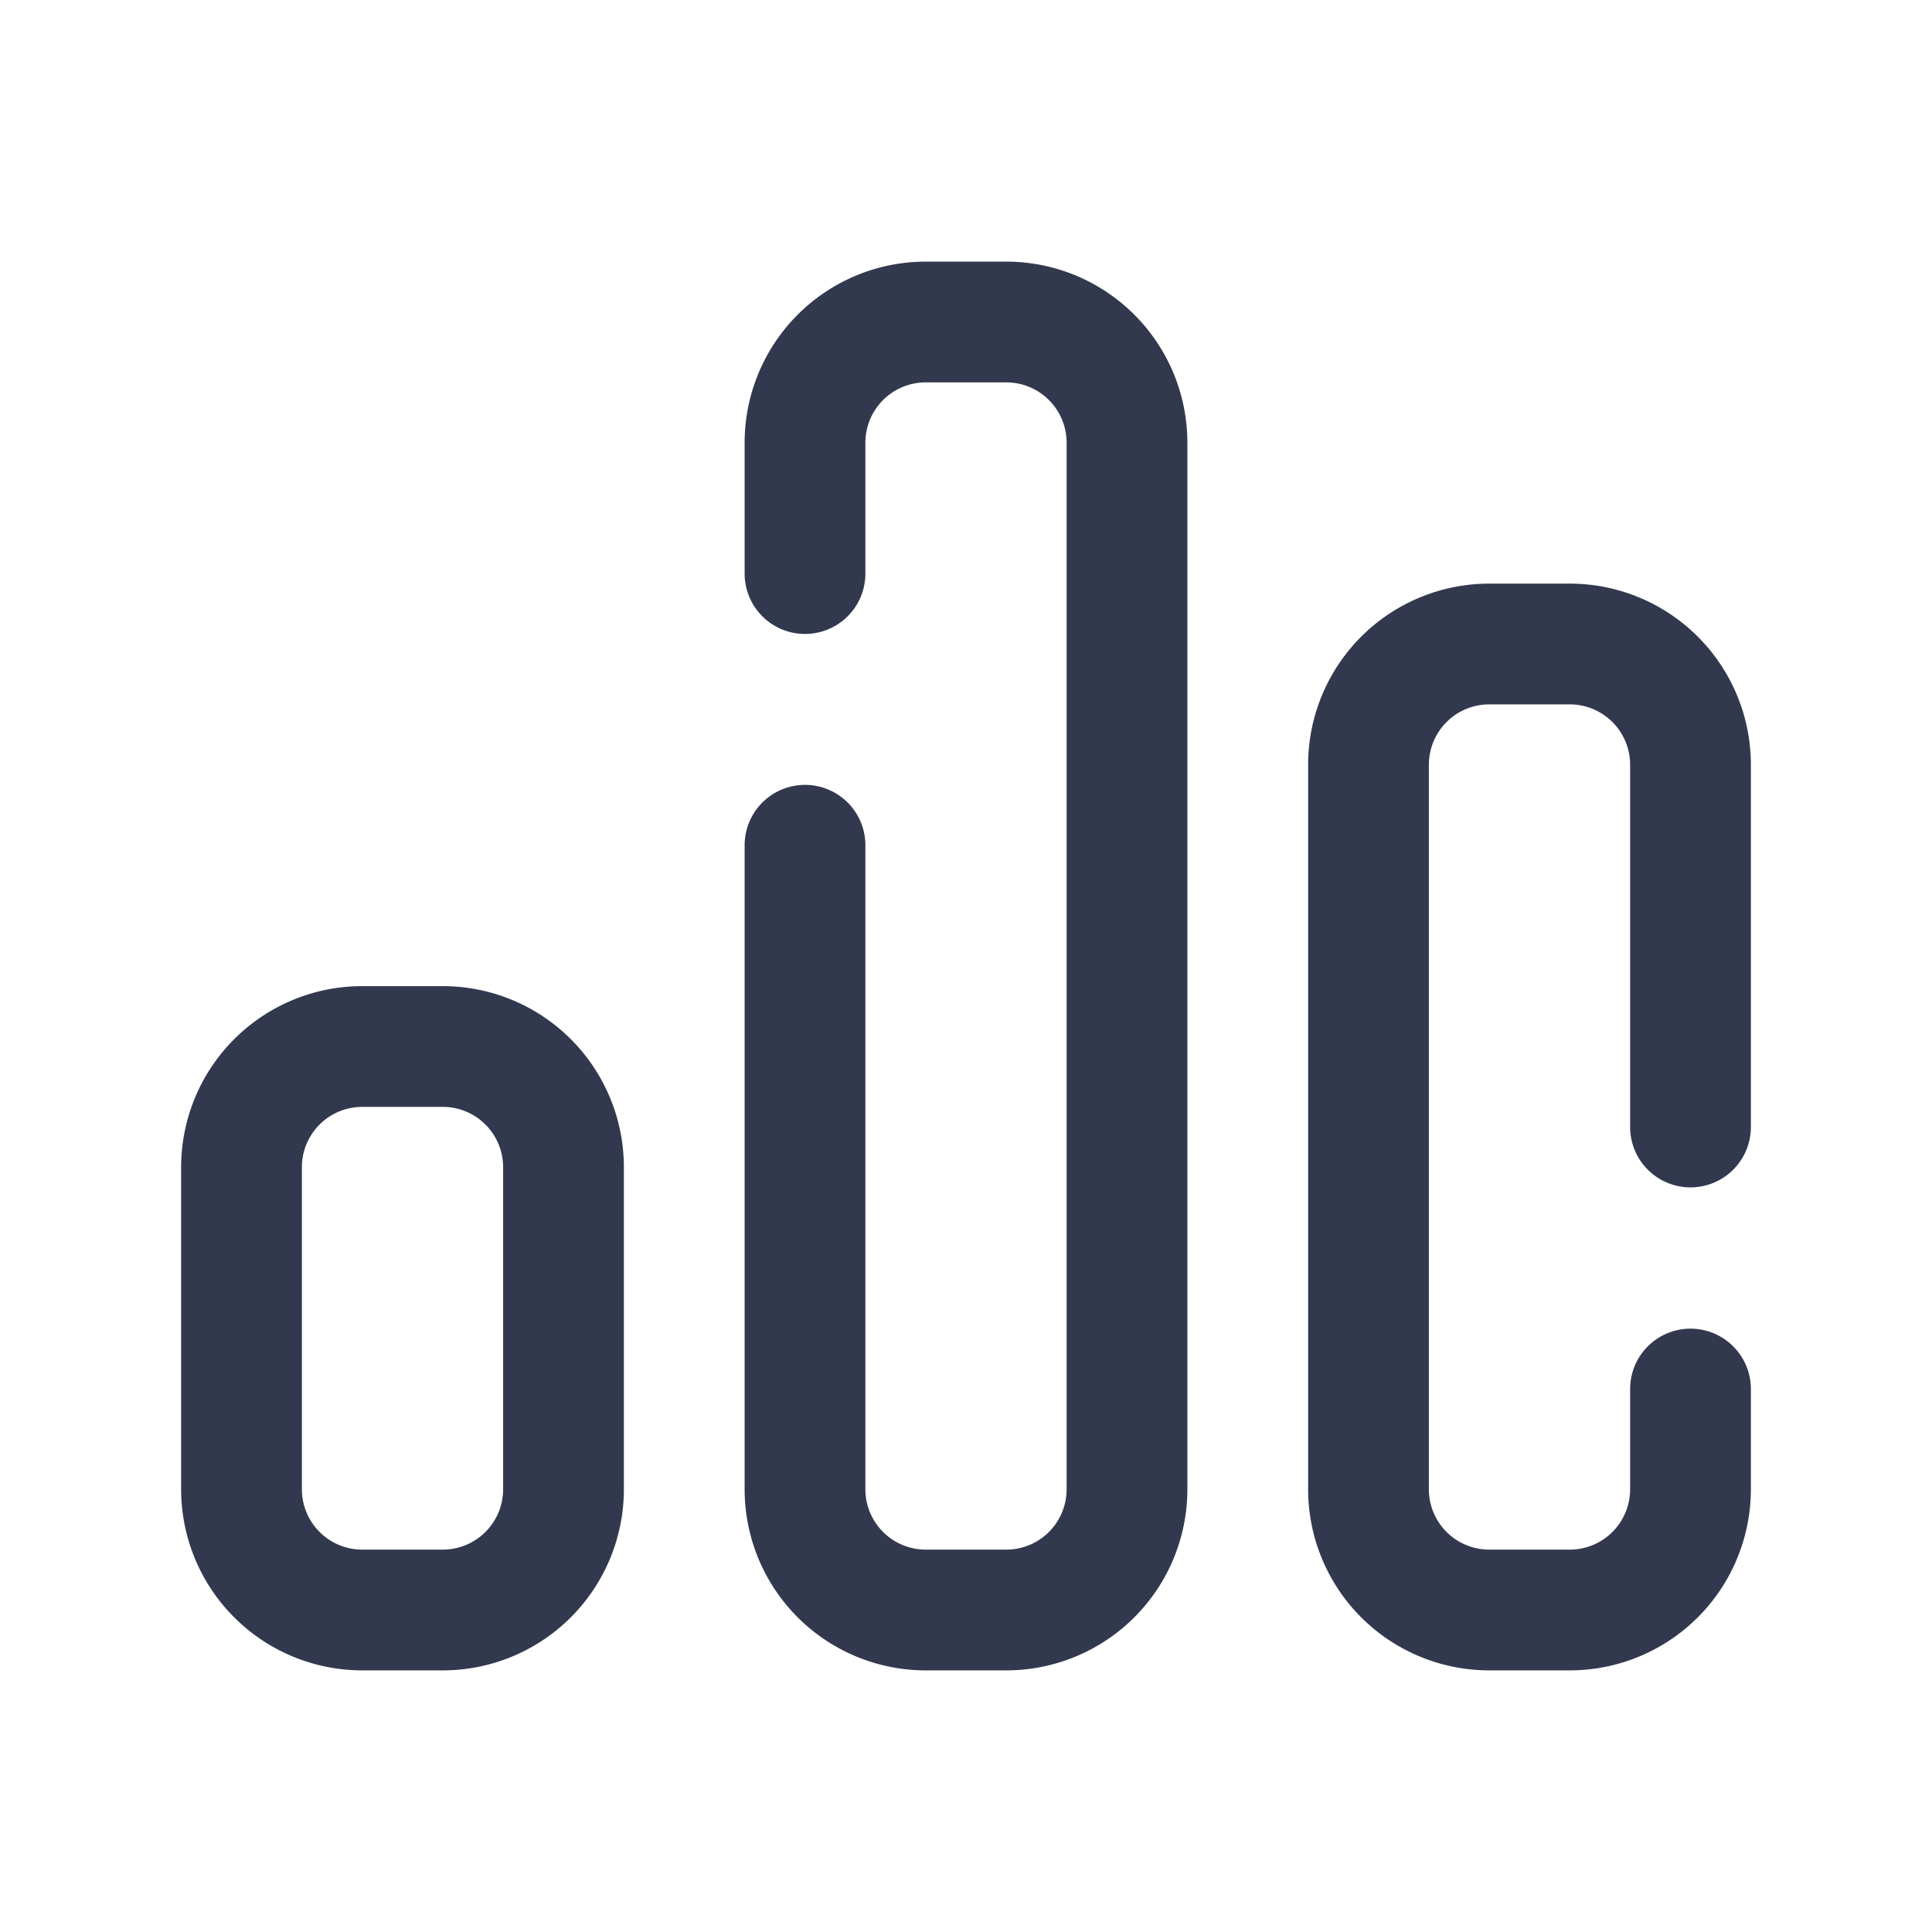 <svg width="24" height="24" fill="none" xmlns="http://www.w3.org/2000/svg"><path d="M3 14.5A1.5 1.5 0 014.5 13h1A1.5 1.5 0 017 14.5v4A1.5 1.5 0 015.5 20h-1A1.5 1.5 0 013 18.5v-4z" stroke="#32394E" stroke-width="1.5"/><path d="M10 7.125V5.5A1.5 1.5 0 0111.5 4h1A1.5 1.5 0 0114 5.5v13a1.5 1.5 0 01-1.5 1.5h-1a1.5 1.5 0 01-1.5-1.5v-8M21 14V9.5A1.5 1.5 0 0019.5 8h-1A1.5 1.5 0 0017 9.5v9a1.5 1.5 0 001.5 1.5h1a1.5 1.5 0 001.5-1.5v-1.245" stroke="#32394E" stroke-width="1.5" stroke-linecap="round"/></svg>